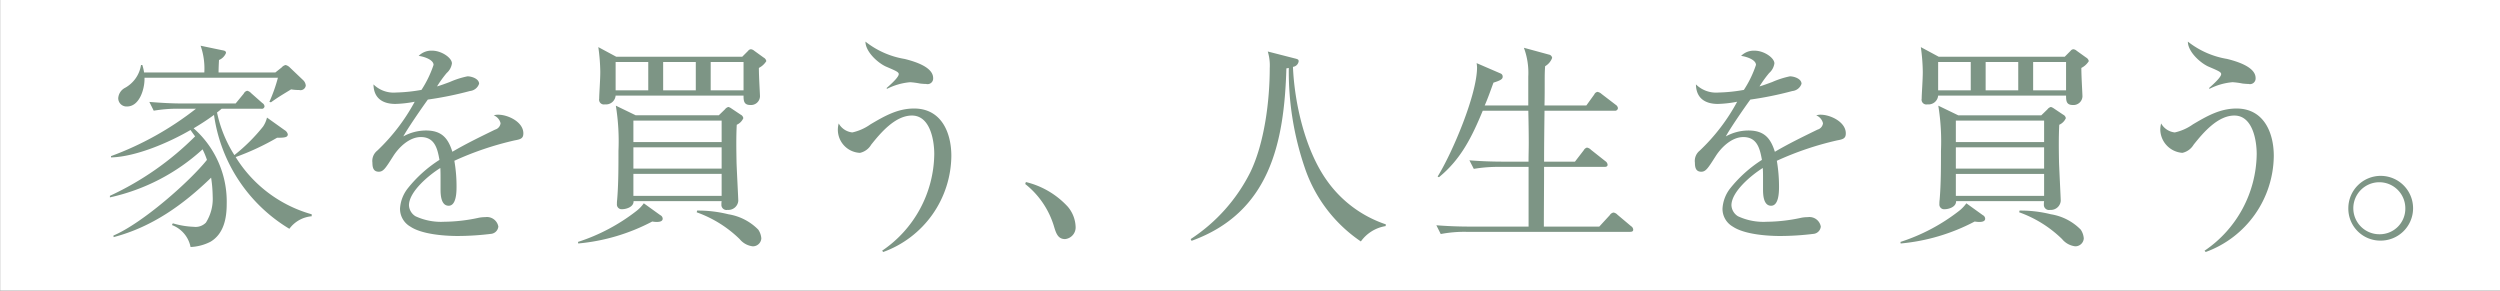 <svg id="mv-lead.svg" xmlns="http://www.w3.org/2000/svg" width="318.938" height="37.093" viewBox="0 0 318.938 37.093">
  <rect x="0" y="0" width="318.938" height="37.093" fill="#333333" stroke="none"/>
  <defs>
    <style>
      .cls-1 {
        fill: #fff;
      }

      .cls-1, .cls-2 {
        fill-rule: evenodd;
      }

      .cls-2 {
        fill: #7d9585;
      }
    </style>
  </defs>
  <path id="長方形_510" data-name="長方形 510" class="cls-1" d="M798.076,238.925H1117v37.112H798.076V238.925Z" transform="translate(-798.062 -238.938)"/>
  <path id="家を買う_人生を買う_" data-name="家を買う、人生を買う。" class="cls-2" d="M825.945,248.194c0-.532.028-1.064,0.056-1.6a1.645,1.645,0,0,0,.894-0.9c0-.28-0.252-0.308-0.559-0.364l-2.683-.56a8.807,8.807,0,0,1,.475,3.415h-7.685a5.96,5.96,0,0,0-.223-0.952h-0.168a4.027,4.027,0,0,1-2.04,2.911,1.605,1.605,0,0,0-.866,1.316,1.057,1.057,0,0,0,1.118,1.063c1.592,0,2.235-2.211,2.235-3.5v-0.168h17.019a20.187,20.187,0,0,1-1.09,3.079l0.2,0.056c1.062-.755,1.481-0.979,2.571-1.651a6.428,6.428,0,0,0,1.034.084,0.678,0.678,0,0,0,.838-0.56,1.071,1.071,0,0,0-.307-0.672l-1.705-1.623a1.159,1.159,0,0,0-.559-0.336,0.92,0.92,0,0,0-.5.308l-0.81.644h-7.238Zm-0.2,5.094c0.2-.14.391-0.308,0.587-0.476h5.058a0.342,0.342,0,0,0,.419-0.308,0.553,0.553,0,0,0-.279-0.42l-1.425-1.259a1.013,1.013,0,0,0-.5-0.308,0.652,0.652,0,0,0-.448.364l-1.034,1.259H821.39c-1.426,0-2.851-.084-4.276-0.2l0.559,1.12a18.181,18.181,0,0,1,3.269-.252h2.124a39.733,39.733,0,0,1-10.842,6.046v0.168c3.185-.084,7.4-1.9,10.144-3.5,0.195,0.28.391,0.56,0.587,0.812a37.866,37.866,0,0,1-10.871,7.585v0.2a25.7,25.7,0,0,0,11.821-6.13,9.781,9.781,0,0,1,.559,1.344c-2.208,2.771-8.244,8.089-11.933,9.656l0.028,0.2c4.89-1.287,8.859-4.114,12.436-7.585a16.84,16.84,0,0,1,.2,2.379,5.669,5.669,0,0,1-.866,3.359,1.842,1.842,0,0,1-1.537.532,10.759,10.759,0,0,1-2.683-.448l-0.112.224a3.763,3.763,0,0,1,2.376,2.8,6.136,6.136,0,0,0,2.543-.672c1.7-1.008,2.068-3,2.068-4.814a12.465,12.465,0,0,0-4.22-9.657c0.894-.532,1.76-1.091,2.6-1.707a20.223,20.223,0,0,0,9.613,14.527,3.96,3.96,0,0,1,2.85-1.6v-0.252a16.712,16.712,0,0,1-9.7-7.3,32.287,32.287,0,0,0,5.282-2.463c1.006,0,1.369-.056,1.369-0.448a0.864,0.864,0,0,0-.419-0.532l-2.235-1.595a3.528,3.528,0,0,1-.5,1.147,22.55,22.55,0,0,1-3.661,3.639A16.467,16.467,0,0,1,825.749,253.288Zm26.084-2.883a20.863,20.863,0,0,1-3.242.336,3.655,3.655,0,0,1-2.878-1.036c0.028,1.792,1.2,2.491,2.8,2.491a14.715,14.715,0,0,0,2.459-.28,24.738,24.738,0,0,1-4.779,6.242,1.671,1.671,0,0,0-.615,1.54c0,0.587.112,1.147,0.811,1.147,0.587,0,.866-0.448,1.844-1.987,0.727-1.148,2.068-2.435,3.521-2.435,1.761,0,2.124,1.455,2.376,2.911a16.477,16.477,0,0,0-4.024,3.61,4.618,4.618,0,0,0-1.007,2.6,2.609,2.609,0,0,0,1.314,2.3c1.453,0.979,4.3,1.2,6.064,1.2a35.486,35.486,0,0,0,4.3-.28,1.039,1.039,0,0,0,.866-0.923,1.482,1.482,0,0,0-1.677-1.2,4.2,4.2,0,0,0-.978.112,21.453,21.453,0,0,1-4.248.476,7.715,7.715,0,0,1-3.66-.7,1.725,1.725,0,0,1-.839-1.4c0-1.764,2.6-3.891,4-4.759,0.028,0.476.028,0.924,0.028,1.4v1.343c0,0.672.056,2.072,1.034,2.072s1.006-1.736,1.006-2.436a18.778,18.778,0,0,0-.279-3.3,39.382,39.382,0,0,1,7.685-2.6c0.782-.14,1.118-0.252,1.118-0.9,0-1.456-1.956-2.379-3.214-2.379a1.678,1.678,0,0,0-.559.084,1.442,1.442,0,0,1,.866,1.007,0.957,0.957,0,0,1-.7.812c-1.845.9-3.689,1.791-5.45,2.827-0.558-1.791-1.4-2.715-3.381-2.715a6.044,6.044,0,0,0-2.878.756c0.531-.98,2.319-3.583,3.13-4.7a44.174,44.174,0,0,0,5.365-1.091,1.379,1.379,0,0,0,1.174-.924c0-.644-0.95-0.951-1.481-0.951a11.1,11.1,0,0,0-2.264.727c-0.447.168-1.285,0.476-1.621,0.56a14.624,14.624,0,0,1,1.23-1.707,1.986,1.986,0,0,0,.671-1.232c0-.7-1.314-1.623-2.544-1.623a2.274,2.274,0,0,0-1.7.671c0.559,0.056,1.9.448,1.9,1.148A13.9,13.9,0,0,1,851.833,250.405Zm24.854-4.227-2.291-1.231a24.058,24.058,0,0,1,.251,3.163c0,1.035-.139,2.827-0.139,3.414a0.61,0.61,0,0,0,.726.728,1.231,1.231,0,0,0,1.37-1.119h16.32c0,0.643.028,1.2,0.866,1.2a1.144,1.144,0,0,0,1.23-1.091c0-.364-0.14-2.492-0.14-3.639a2.4,2.4,0,0,0,.95-0.868,0.652,0.652,0,0,0-.335-0.448l-1.2-.867a0.831,0.831,0,0,0-.419-0.2,0.469,0.469,0,0,0-.364.2l-0.754.755H876.687Zm-0.083.672h4.163v3.611H876.6V246.85Zm6.064,0h4.164v3.611h-4.164V246.85Zm6.064,0h4.192v3.611h-4.192V246.85Zm-9.557,6.8-2.544-1.232a28.371,28.371,0,0,1,.336,5.766c0,2.015,0,4.255-.168,6.242a3.57,3.57,0,0,0-.028.532,0.6,0.6,0,0,0,.643.671c0.531,0,1.509-.279,1.481-1.035h11.234a2.119,2.119,0,0,0-.028.42,0.65,0.65,0,0,0,.783.7,1.266,1.266,0,0,0,1.369-1.147c0-.336-0.2-4.031-0.224-4.954-0.028-1.6-.056-3.163.028-4.759a1.629,1.629,0,0,0,.839-0.839,0.6,0.6,0,0,0-.336-0.448l-1.173-.784a1.285,1.285,0,0,0-.392-0.2,0.818,0.818,0,0,0-.447.308l-0.782.756H879.175Zm-0.308.671h11.262v2.743H878.867v-2.743Zm0,3.415h11.262v2.715H878.867v-2.715Zm0,3.387h11.262v2.8H878.867v-2.8Zm2.4,6.074a3.8,3.8,0,0,0,.559.056c0.28,0,.783-0.028.783-0.42a0.526,0.526,0,0,0-.308-0.448l-2.1-1.511a4.708,4.708,0,0,1-.978,1.007A24.257,24.257,0,0,1,871.8,269.8l0.028,0.2A25.083,25.083,0,0,0,881.27,267.2ZM887,265.8l-0.056.224a15.11,15.11,0,0,1,5.478,3.415,2.535,2.535,0,0,0,1.676.924,1.078,1.078,0,0,0,1.09-1.008,2.245,2.245,0,0,0-.391-1.12,6.842,6.842,0,0,0-3.8-1.959A16.078,16.078,0,0,0,887,265.8Zm21.473-21.552c0,1.26,1.509,2.659,2.571,3.163,1.229,0.532,1.676.7,1.676,0.98,0,0.224-.307.7-1.565,1.791l0.084,0.084a7.992,7.992,0,0,1,2.935-.84,9.668,9.668,0,0,1,1.257.168c0.252,0.028.559,0.056,0.783,0.056a0.716,0.716,0,0,0,.894-0.756c0-1.455-2.515-2.155-3.633-2.435A10.931,10.931,0,0,1,908.472,244.247Zm-3.41,10.44a2.951,2.951,0,0,0,2.711,3.751A2.211,2.211,0,0,0,909.2,257.4c1.2-1.511,3.074-3.722,5.2-3.722,2.32,0,2.851,3.135,2.851,4.926a15.091,15.091,0,0,1-6.651,12.316l0.139,0.167a13.169,13.169,0,0,0,8.691-12.259c0-2.995-1.285-6.046-4.75-6.046-2.124,0-3.8.98-5.562,2.015a6.353,6.353,0,0,1-2.319,1.036A2.255,2.255,0,0,1,905.062,254.687Zm23.792,7.726a10.87,10.87,0,0,1,3.661,5.374c0.279,0.951.531,1.651,1.425,1.651a1.5,1.5,0,0,0,1.341-1.623,4.183,4.183,0,0,0-1.006-2.519,10.661,10.661,0,0,0-5.337-3.135Zm34.157-14.947a0.831,0.831,0,0,0,.726-0.7c0-.252-0.111-0.28-0.559-0.392l-3.381-.867a6.076,6.076,0,0,1,.252,2.127c0,4.142-.671,9.516-2.46,13.239a21.886,21.886,0,0,1-7.629,8.565l0.112,0.224c9.977-3.611,11.821-12.484,12.1-22,0.112-.028.2-0.028,0.308-0.056a37.879,37.879,0,0,0,2.04,12.735,18.457,18.457,0,0,0,7.154,9.4,4.819,4.819,0,0,1,3.158-1.959l0.028-.224a15.045,15.045,0,0,1-7.546-5.626C964.576,258.074,963.206,252.14,963.011,247.466Zm24.463,4.926c0.42-.951.755-1.931,1.118-2.911,0.895-.28,1.174-0.448,1.174-0.755a0.42,0.42,0,0,0-.279-0.42l-3.047-1.316a3.826,3.826,0,0,1,.056.532c0,3.5-3.157,10.916-5.03,13.939l0.168,0.084c2.822-2.3,4.22-5.178,5.589-8.481h5.813c0.028,1.371.055,2.743,0.055,4.114,0,0.812-.027,1.6-0.027,2.38h-3.242c-1.453,0-2.879-.056-4.3-0.168l0.559,1.091a18.3,18.3,0,0,1,3.3-.252h3.689v7.614h-7.49q-2.137,0-4.275-.168l0.558,1.119a15.959,15.959,0,0,1,3.27-.28H1006c0.2,0,.42-0.028.42-0.28a0.566,0.566,0,0,0-.28-0.447l-1.73-1.456a0.9,0.9,0,0,0-.5-0.28,0.7,0.7,0,0,0-.48.336l-1.34,1.456h-7.07c0-2.519.028-5.067,0.028-7.614h7.682c0.2,0,.42-0.028.42-0.28a0.6,0.6,0,0,0-.28-0.447l-1.84-1.456a0.936,0.936,0,0,0-.51-0.28,0.673,0.673,0,0,0-.41.336l-1.122,1.456h-3.94c0-2.156.028-4.311,0.056-6.494h8.946a0.365,0.365,0,0,0,.42-0.336,0.6,0.6,0,0,0-.28-0.42l-1.79-1.371a1.123,1.123,0,0,0-.53-0.28,0.55,0.55,0,0,0-.42.336l-1.01,1.4H995.1c0.027-.979.027-1.987,0.027-2.967,0-.7,0-1.371.056-2.043a2.039,2.039,0,0,0,.895-1.064,0.5,0.5,0,0,0-.42-0.419l-3.185-.868a9.162,9.162,0,0,1,.559,3.667v3.694h-5.562Zm33.066-1.987a20.687,20.687,0,0,1-3.24.336,3.668,3.668,0,0,1-2.88-1.036c0.03,1.792,1.21,2.491,2.8,2.491a14.715,14.715,0,0,0,2.46-.28,24.626,24.626,0,0,1-4.78,6.242,1.677,1.677,0,0,0-.61,1.54c0,0.587.11,1.147,0.81,1.147,0.58,0,.86-0.448,1.84-1.987,0.73-1.148,2.07-2.435,3.52-2.435,1.76,0,2.12,1.455,2.38,2.911a16.541,16.541,0,0,0-4.03,3.61,4.617,4.617,0,0,0-1,2.6,2.6,2.6,0,0,0,1.31,2.3c1.45,0.979,4.3,1.2,6.06,1.2a35.6,35.6,0,0,0,4.31-.28,1.032,1.032,0,0,0,.86-0.923,1.473,1.473,0,0,0-1.67-1.2,4.176,4.176,0,0,0-.98.112,21.448,21.448,0,0,1-4.25.476,7.708,7.708,0,0,1-3.66-.7,1.734,1.734,0,0,1-.84-1.4c0-1.764,2.6-3.891,4-4.759,0.03,0.476.03,0.924,0.03,1.4v1.343c0,0.672.05,2.072,1.03,2.072s1.01-1.736,1.01-2.436a19.37,19.37,0,0,0-.28-3.3,39.291,39.291,0,0,1,7.68-2.6c0.78-.14,1.12-0.252,1.12-0.9,0-1.456-1.96-2.379-3.21-2.379a1.627,1.627,0,0,0-.56.084,1.447,1.447,0,0,1,.86,1.007,0.953,0.953,0,0,1-.7.812c-1.84.9-3.68,1.791-5.44,2.827-0.56-1.791-1.4-2.715-3.39-2.715a6.013,6.013,0,0,0-2.87.756c0.53-.98,2.31-3.583,3.13-4.7a44.365,44.365,0,0,0,5.36-1.091,1.37,1.37,0,0,0,1.17-.924c0-.644-0.95-0.951-1.48-0.951a11.333,11.333,0,0,0-2.26.727c-0.45.168-1.29,0.476-1.62,0.56a14.624,14.624,0,0,1,1.23-1.707,2,2,0,0,0,.67-1.232c0-.7-1.31-1.623-2.54-1.623a2.28,2.28,0,0,0-1.71.671c0.56,0.056,1.9.448,1.9,1.148A13.71,13.71,0,0,1,1020.54,250.405Zm24.86-4.227-2.29-1.231a24.056,24.056,0,0,1,.25,3.163c0,1.035-.14,2.827-0.14,3.414a0.61,0.61,0,0,0,.73.728,1.233,1.233,0,0,0,1.37-1.119h16.32c0,0.643.02,1.2,0.86,1.2a1.146,1.146,0,0,0,1.23-1.091c0-.364-0.14-2.492-0.14-3.639a2.359,2.359,0,0,0,.95-0.868,0.665,0.665,0,0,0-.33-0.448l-1.21-.867a0.792,0.792,0,0,0-.41-0.2,0.47,0.47,0,0,0-.37.2l-0.75.755H1045.4Zm-0.08.672h4.16v3.611h-4.16V246.85Zm6.06,0h4.16v3.611h-4.16V246.85Zm6.06,0h4.2v3.611h-4.2V246.85Zm-9.55,6.8-2.55-1.232a28.517,28.517,0,0,1,.34,5.766c0,2.015,0,4.255-.17,6.242a3.335,3.335,0,0,0-.03.532,0.6,0.6,0,0,0,.65.671c0.53,0,1.5-.279,1.48-1.035h11.23a1.981,1.981,0,0,0-.03.42,0.653,0.653,0,0,0,.79.7,1.263,1.263,0,0,0,1.36-1.147c0-.336-0.19-4.031-0.22-4.954-0.03-1.6-.05-3.163.03-4.759a1.645,1.645,0,0,0,.84-0.839,0.6,0.6,0,0,0-.34-0.448l-1.17-.784a1.4,1.4,0,0,0-.39-0.2,0.808,0.808,0,0,0-.45.308l-0.78.756h-10.59Zm-0.31.671h11.26v2.743h-11.26v-2.743Zm0,3.415h11.26v2.715h-11.26v-2.715Zm0,3.387h11.26v2.8h-11.26v-2.8Zm2.4,6.074a3.934,3.934,0,0,0,.56.056c0.28,0,.78-0.028.78-0.42a0.533,0.533,0,0,0-.3-0.448l-2.1-1.511a4.743,4.743,0,0,1-.98,1.007,24.276,24.276,0,0,1-7.43,3.919l0.03,0.2A25.086,25.086,0,0,0,1049.98,267.2Zm5.73-1.4-0.05.224a15.1,15.1,0,0,1,5.47,3.415,2.551,2.551,0,0,0,1.68.924,1.076,1.076,0,0,0,1.09-1.008,2.3,2.3,0,0,0-.39-1.12,6.856,6.856,0,0,0-3.8-1.959A16.16,16.16,0,0,0,1055.71,265.8Zm21.47-21.552c0,1.26,1.51,2.659,2.57,3.163,1.23,0.532,1.68.7,1.68,0.98,0,0.224-.31.7-1.56,1.791l0.08,0.084a7.945,7.945,0,0,1,2.93-.84,9.488,9.488,0,0,1,1.26.168c0.25,0.028.56,0.056,0.78,0.056a0.72,0.72,0,0,0,.9-0.756c0-1.455-2.52-2.155-3.63-2.435A10.969,10.969,0,0,1,1077.18,244.247Zm-3.41,10.44a3.237,3.237,0,0,0-.11.756,3.026,3.026,0,0,0,2.82,2.995,2.226,2.226,0,0,0,1.43-1.036c1.2-1.511,3.07-3.722,5.2-3.722,2.32,0,2.85,3.135,2.85,4.926a15.1,15.1,0,0,1-6.65,12.316l0.14,0.167a13.174,13.174,0,0,0,8.69-12.259c0-2.995-1.29-6.046-4.75-6.046-2.13,0-3.8.98-5.56,2.015a6.378,6.378,0,0,1-2.32,1.036A2.269,2.269,0,0,1,1073.77,254.687Zm27.9,14.947a4.13,4.13,0,1,0-4.02-4.143A4.078,4.078,0,0,0,1101.67,269.634Zm0-.812a3.317,3.317,0,1,1,3.25-3.331A3.261,3.261,0,0,1,1101.67,268.822Z" transform="translate(-798.062 -238.938)"/>
</svg>
